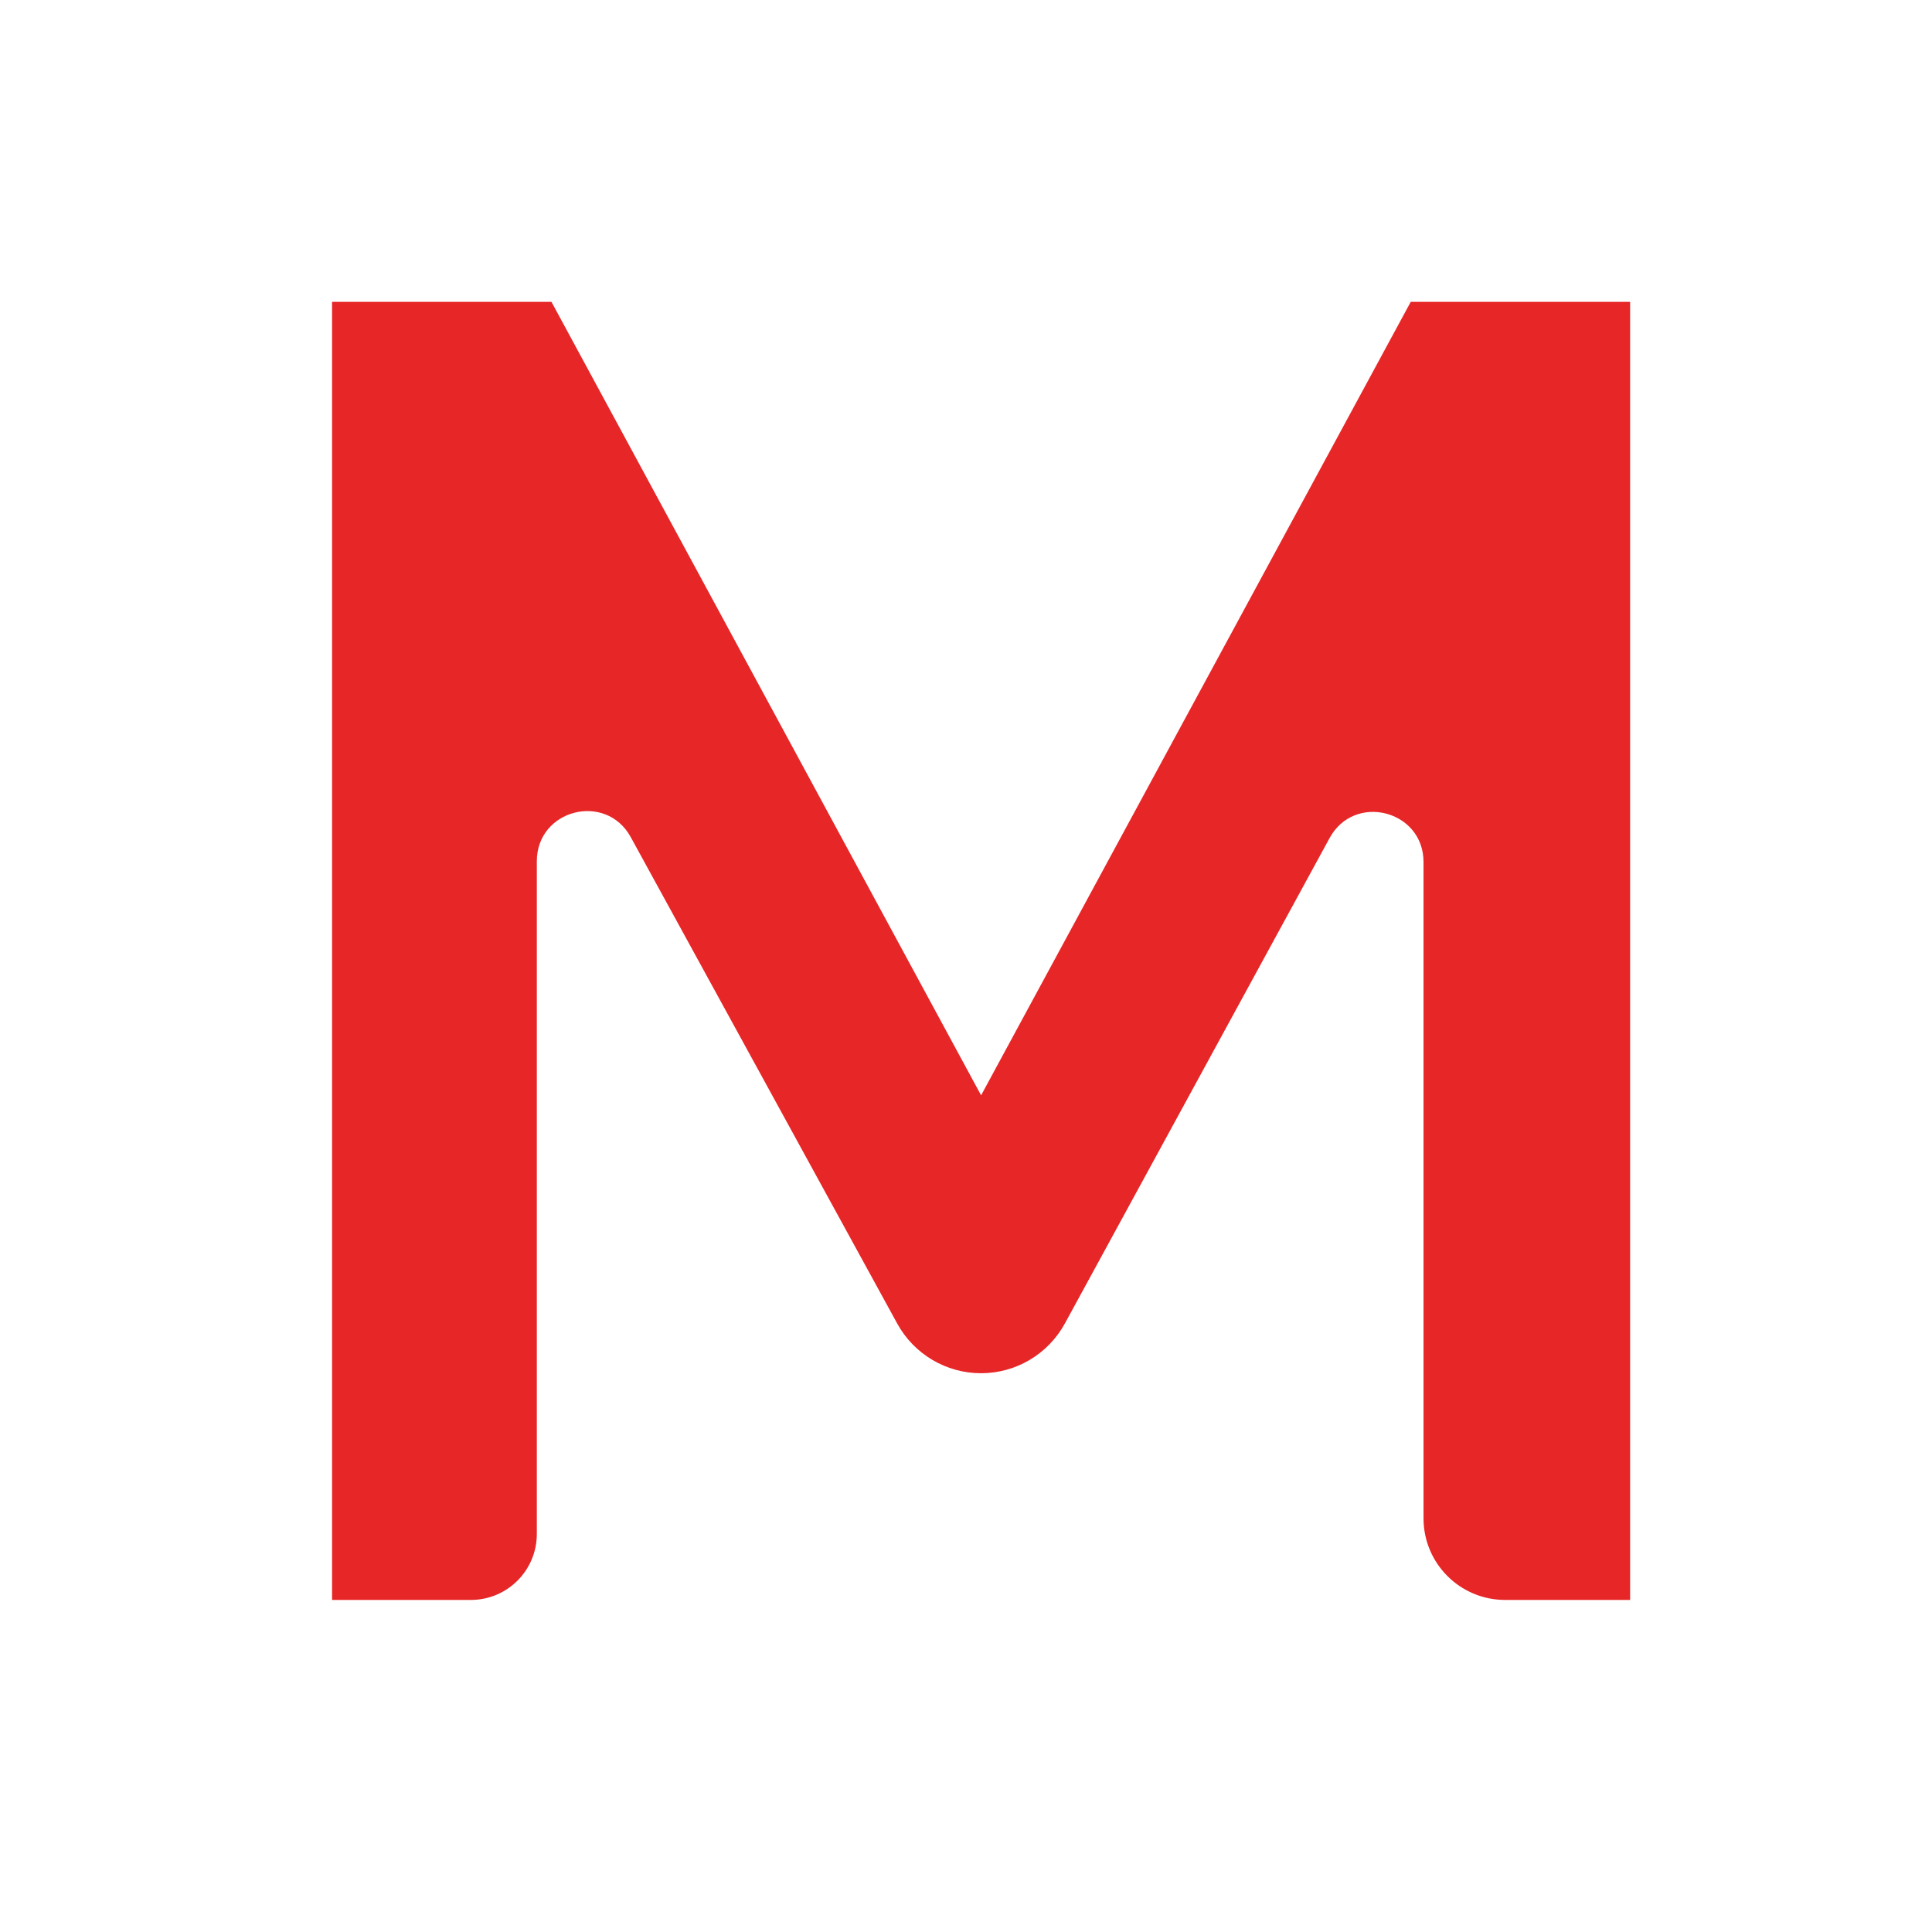 <svg width="64px" height="64px" viewBox="0 0 64 64" version="1.1" xmlns="http://www.w3.org/2000/svg">
    <style>
        .paths {
        fill: #E72627;
        }
        @media (prefers-color-scheme: dark) {
        .paths {
        fill: #E9E4DE;
        }
        }
    </style>
    <path class="paths" fill="#E72627" d="M47.156,50.297 L47.156,28.555 C47.156,26.838 44.865,26.254 44.044,27.762 L35.277,43.839 C34.722,44.857 33.656,45.49 32.498,45.49 C31.342,45.49 30.278,44.859 29.722,43.845 L20.895,27.732 C20.07,26.227 17.783,26.813 17.783,28.528 L17.783,50.814 C17.783,52.021 16.805,53 15.598,53 L11,53 L11,10 L18.268,10 L32.5,36.284 L46.732,10 L54,10 L54,53 L49.859,53 C48.366,53 47.156,51.79 47.156,50.297"></path>
</svg>